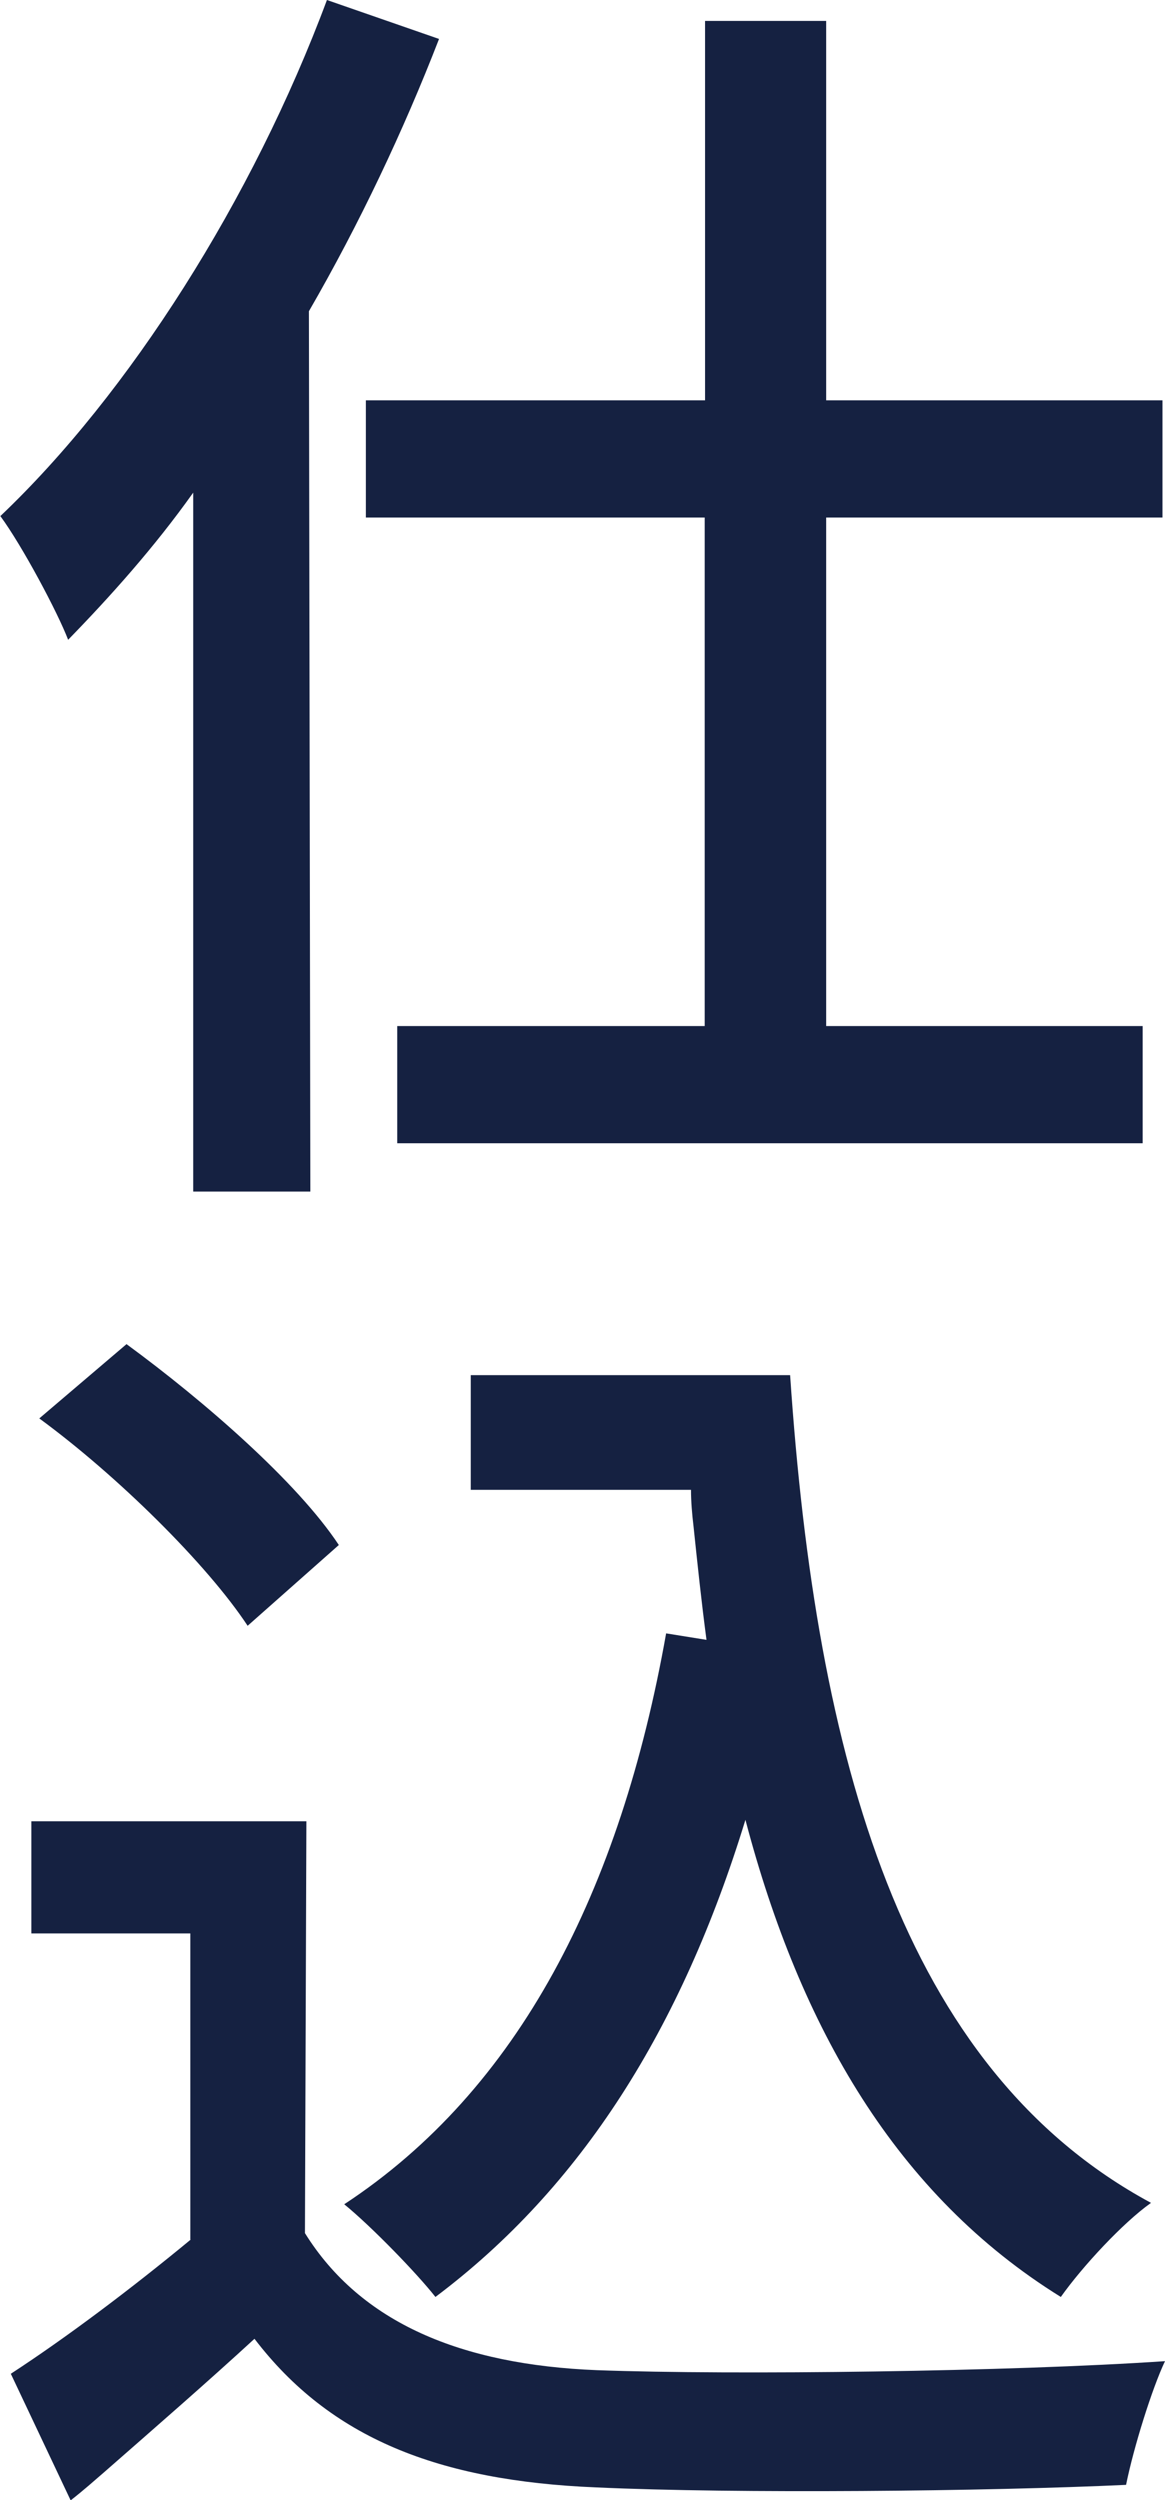 <?xml version="1.0" encoding="UTF-8"?>
<svg id="_レイヤー_2" data-name="レイヤー 2" xmlns="http://www.w3.org/2000/svg" viewBox="0 0 32.32 69.32">
  <defs>
    <style>
      .cls-1 {
        fill: #152141;
        stroke-width: 0px;
      }
    </style>
  </defs>
  <g id="_テキスト" data-name="テキスト">
    <g>
      <path class="cls-1" d="m8.57,8.64l.04,24.4h-3.25V13.66c-1.08,1.52-2.31,2.89-3.47,4.08-.29-.76-1.27-2.6-1.88-3.43C3.58,10.92,7.01,5.53,9.07,0l3.11,1.08c-.98,2.53-2.21,5.13-3.61,7.55Zm1.59,2.46h9.4V.58h3.36v10.52h9.33v3.25h-9.33v14.1h8.78v3.25H11.02v-3.25h8.53v-14.1h-9.4v-3.25Z"/>
      <path class="cls-1" d="m5.28,62.1v-8.49H.87v-3.11h7.63l-.04,11.42c1.55,2.49,4.34,3.65,8.1,3.8,3.8.14,11.5.04,15.76-.25-.36.76-.87,2.39-1.08,3.43-3.83.18-10.81.25-14.71.07-4.37-.18-7.37-1.37-9.47-4.12-1.34,1.23-2.71,2.42-4.16,3.69-.29.25-.58.51-.94.79l-1.66-3.51c1.55-1.01,3.33-2.35,4.99-3.72Zm-1.77-24.83c2.17,1.59,4.74,3.83,5.89,5.57l-2.53,2.24c-1.12-1.7-3.61-4.16-5.78-5.75l2.42-2.06Zm28.41,23.82c-.76.54-1.88,1.74-2.49,2.6-4.55-2.82-7.23-7.45-8.75-13.23-1.77,5.78-4.55,10.19-8.6,13.23-.51-.65-1.77-1.95-2.53-2.57,4.84-3.18,7.66-8.68,8.93-15.83l1.12.18c-.14-1.05-.25-2.1-.36-3.15-.04-.33-.07-.69-.07-1.01h-6.11v-3.18h8.86c.72,10.66,3.11,19.23,10.01,22.95Z"/>
    </g>
  </g>
</svg>
